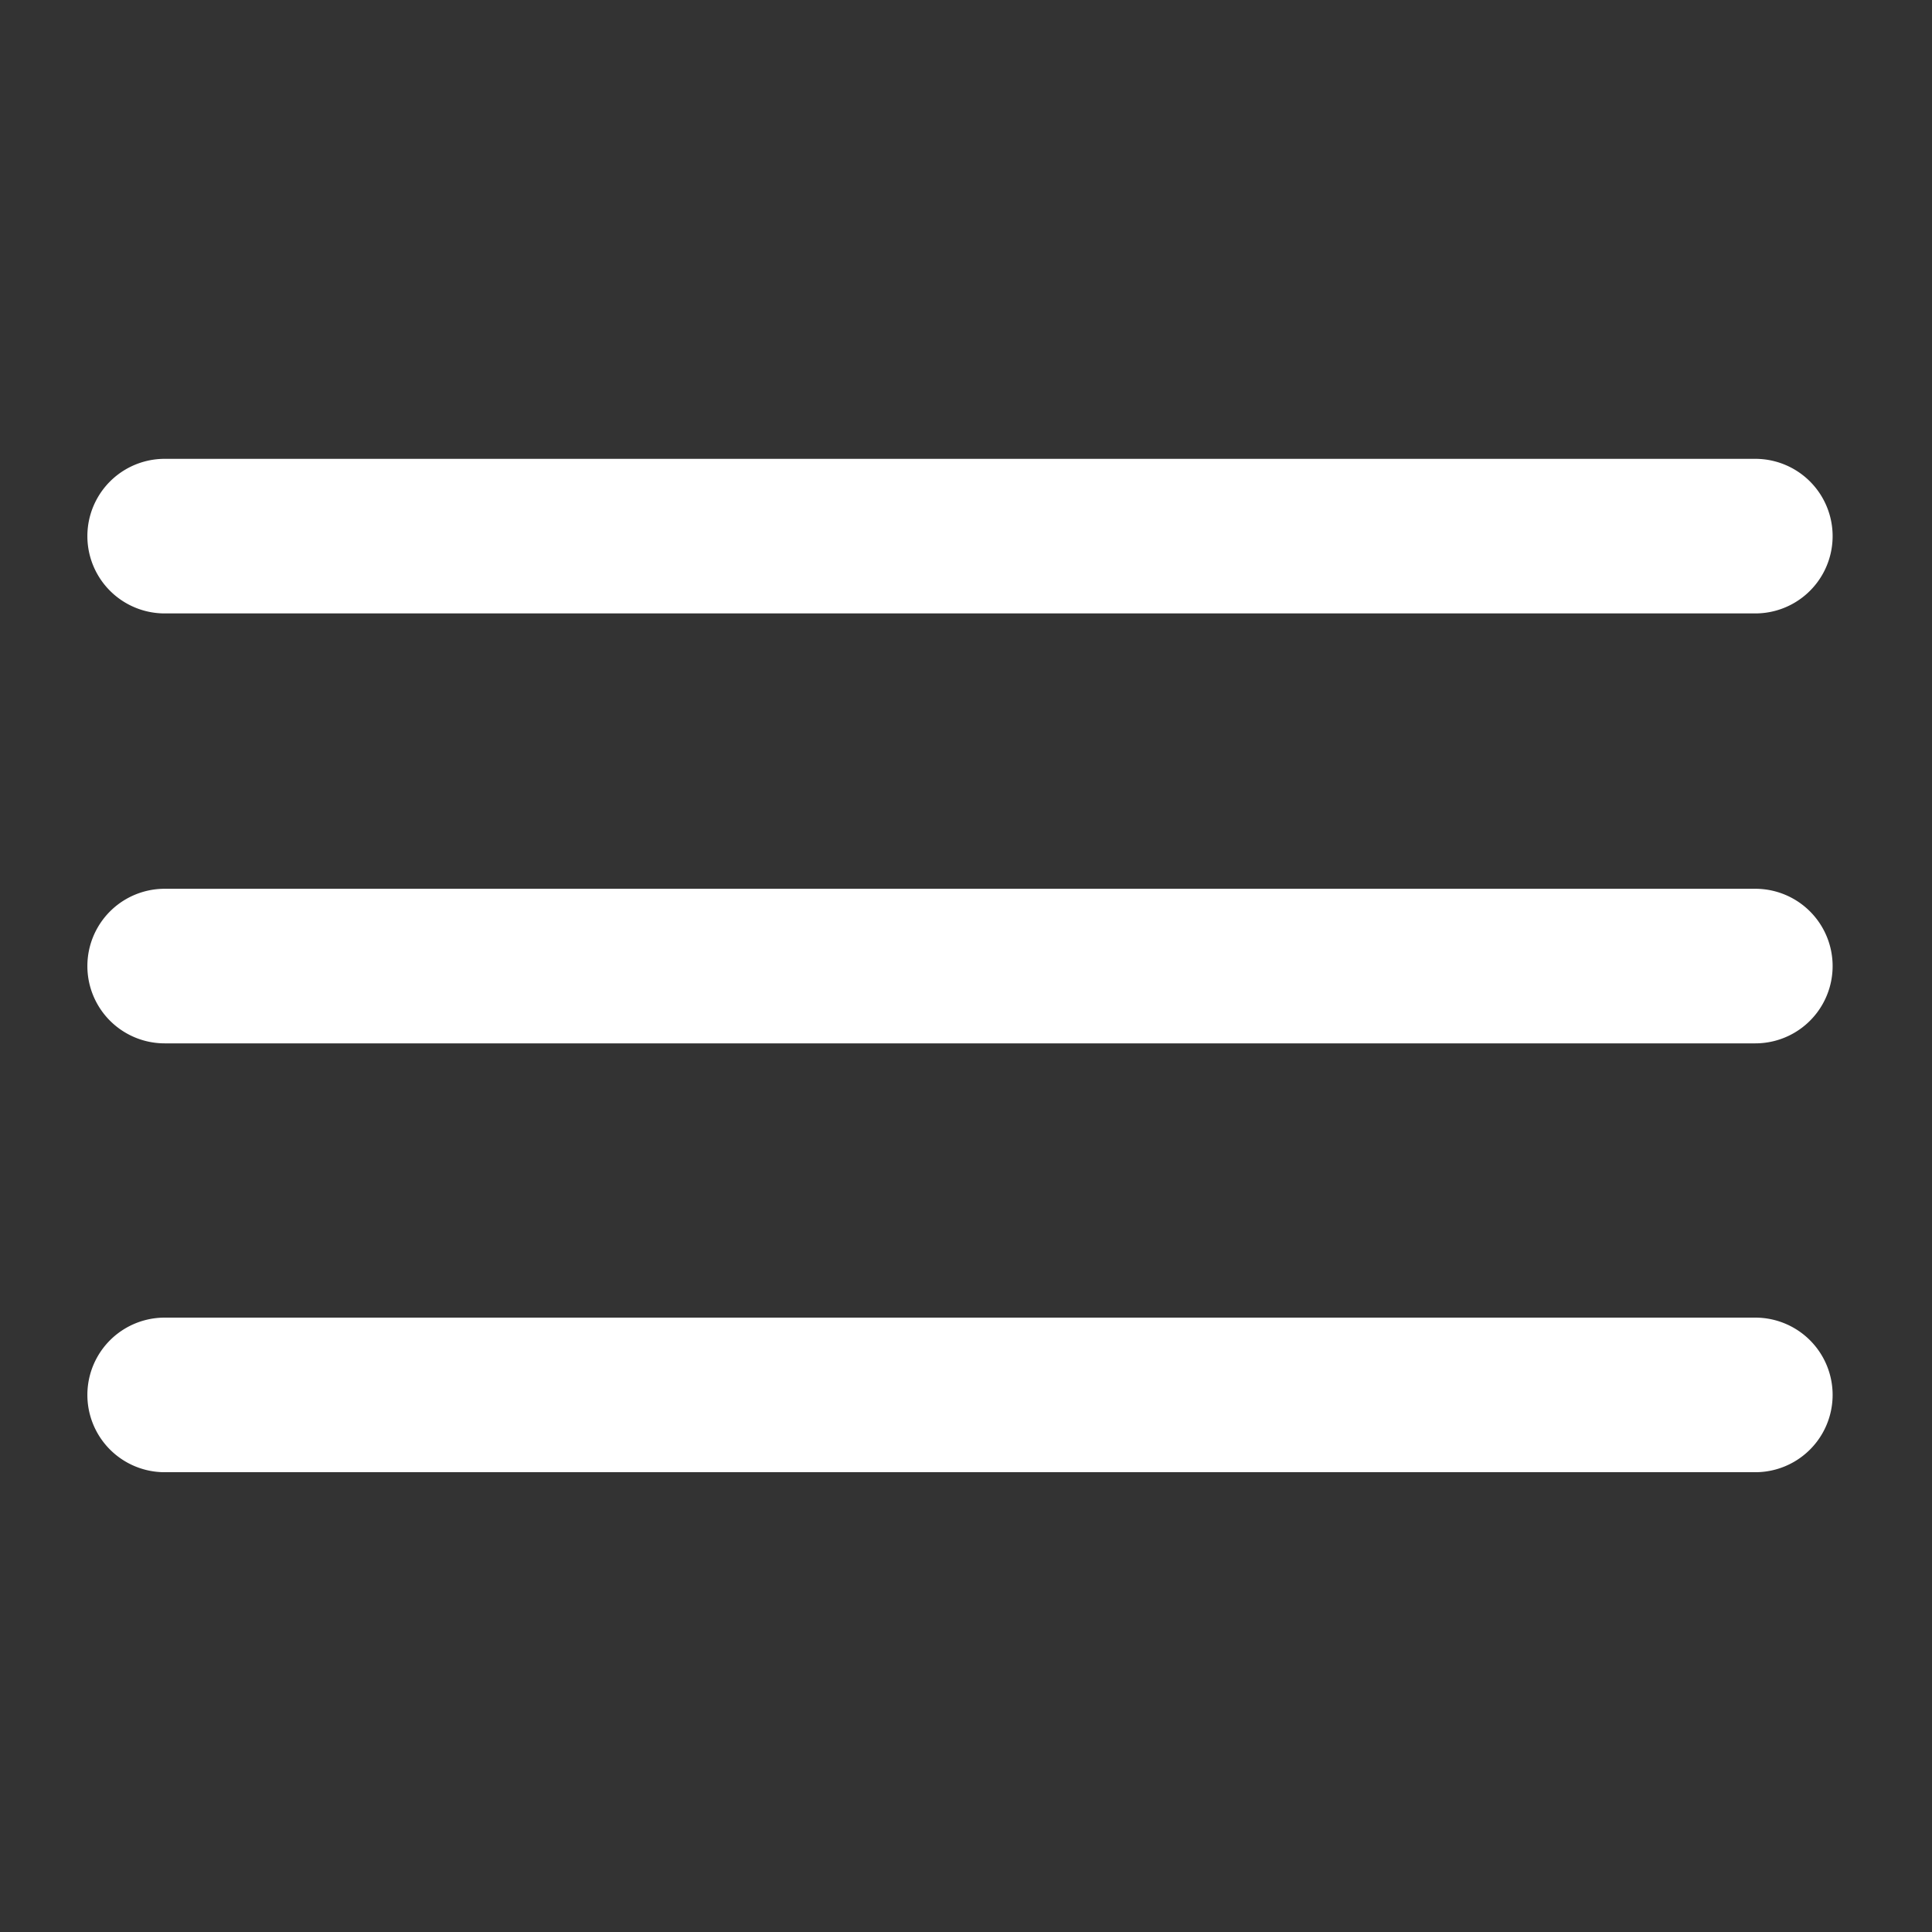 <svg id="Capa_1" data-name="Capa 1" xmlns="http://www.w3.org/2000/svg" viewBox="0 0 141.73 141.73"><rect x="0" y="0" width="141.73" height="141.73" fill="#333333" stroke="none"/><defs><style>.cls-1{fill:#fff;}</style></defs><path class="cls-1" d="M128.77,45H12.08a5.67,5.67,0,0,1,0-11.34H128.77a5.67,5.67,0,0,1,0,11.34Z"/><path class="cls-1" d="M128.77,76.54H12.08a5.67,5.67,0,0,1,0-11.34H128.77a5.67,5.67,0,0,1,0,11.34Z"/><path class="cls-1" d="M128.77,108H12.08a5.67,5.67,0,0,1,0-11.34H128.77a5.67,5.67,0,0,1,0,11.34Z"/></svg>